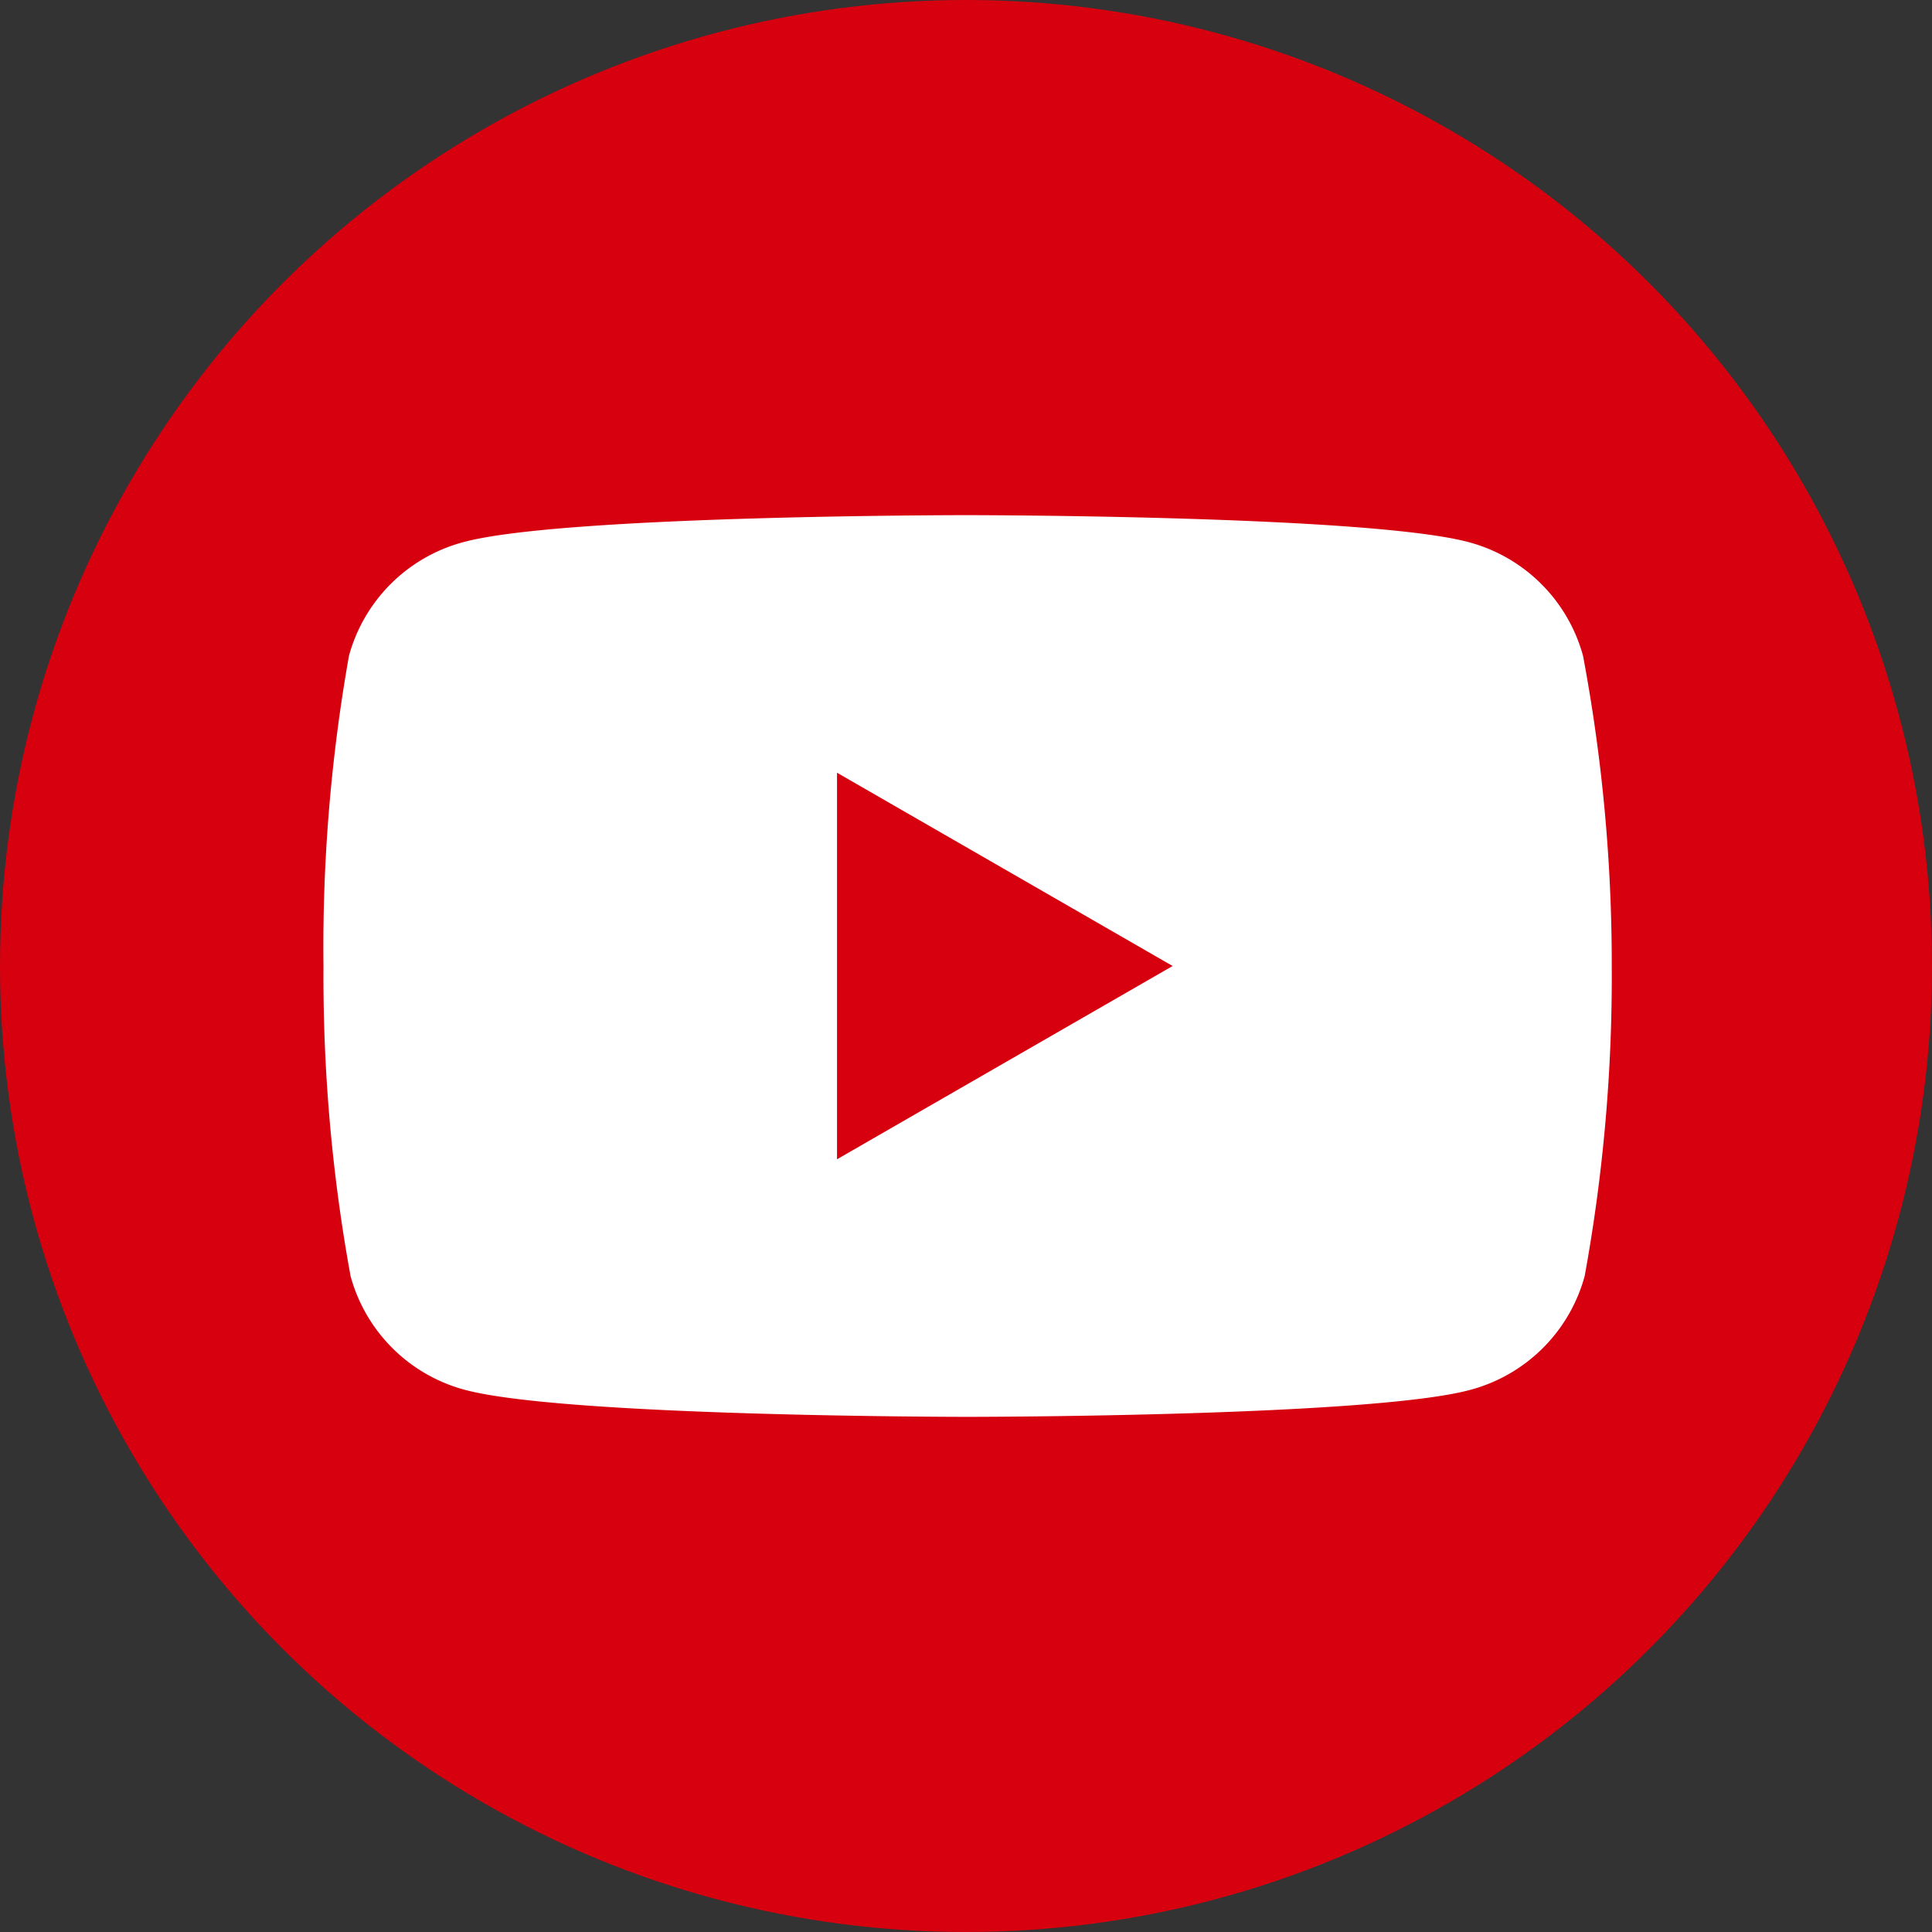<svg xmlns="http://www.w3.org/2000/svg" viewBox="0 0 47.78 47.78"><rect x="0" y="0" width="47.78" height="47.78" fill="#333333" stroke="none"/><defs><style>.cls-1{fill:#d7000f;}.cls-2{fill:#fff;}</style></defs><g id="圖層_2" data-name="圖層 2"><g id="Layer_1" data-name="Layer 1"><circle class="cls-1" cx="23.89" cy="23.89" r="23.89"/><path class="cls-2" d="M39.15,16.22a4,4,0,0,0-2.82-2.81c-2.48-.67-12.44-.67-12.44-.67s-10,0-12.44.67a4,4,0,0,0-2.82,2.81A41.25,41.25,0,0,0,8,23.89a41.25,41.25,0,0,0,.67,7.67,4,4,0,0,0,2.82,2.81c2.48.67,12.44.67,12.44.67s10,0,12.44-.67a4,4,0,0,0,2.82-2.81,41.25,41.25,0,0,0,.67-7.67A41.25,41.25,0,0,0,39.15,16.22ZM20.7,28.67V19.11L29,23.89Z"/></g></g></svg>
